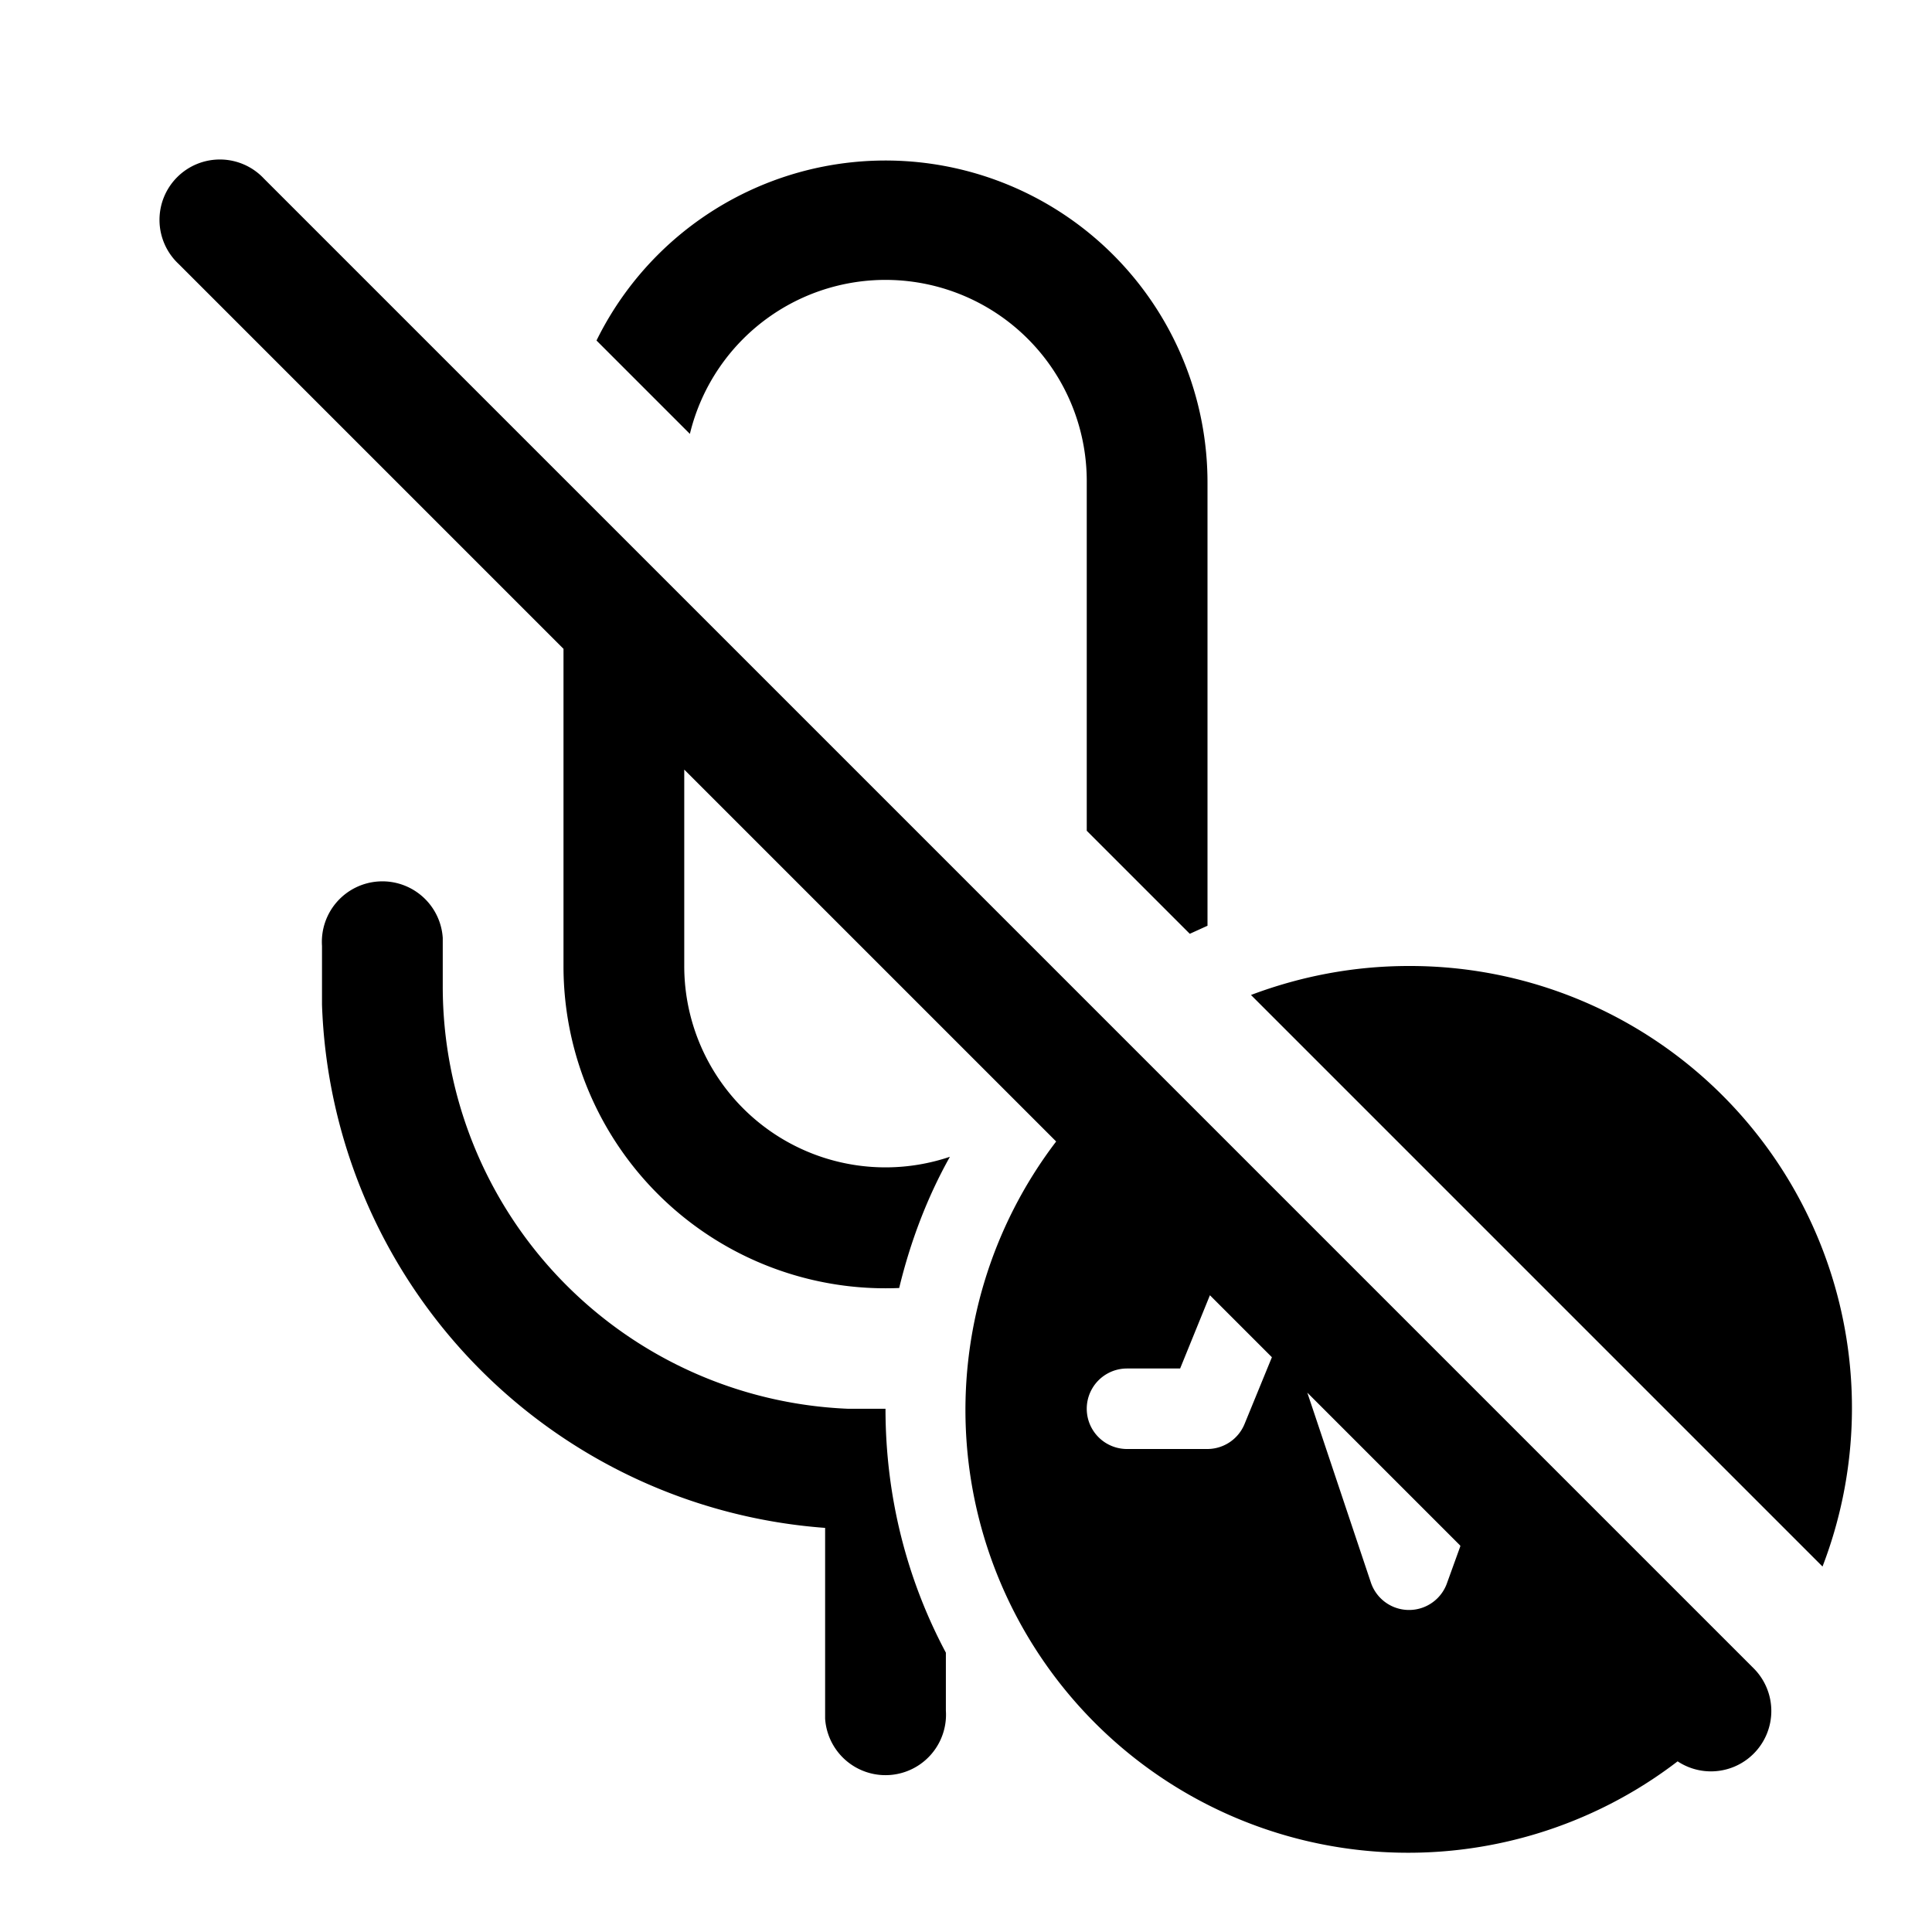 <svg width="24" height="24" viewBox="0 0 24 24" xmlns="http://www.w3.org/2000/svg"><path d="M7 8.06V12a4 4 0 0 0 4.17 4c.14-.58.35-1.13.63-1.63A2.5 2.5 0 0 1 8.5 12V9.56l4.62 4.62a5.5 5.5 0 0 0 7.72 7.7.75.75 0 0 0 .94-1.16L3.28 2.22a.75.75 0 1 0-1.06 1.06L7 8.06Zm11.14 11.15-.17.47a.5.5 0 0 1-.94-.02l-.79-2.36 1.9 1.9Zm-2.34-2.35-.34.83A.5.5 0 0 1 15 18h-1a.5.5 0 0 1 0-1h.66l.37-.91.77.77ZM13.5 6v4.32l1.28 1.28.22-.1V6a4 4 0 0 0-7.59-1.77l1.16 1.16A2.5 2.5 0 0 1 13.5 6Zm2.04 6.36 7.1 7.1A5.49 5.49 0 0 0 17.5 12c-.69 0-1.35.13-1.96.36ZM11 17.5c0 1.1.27 2.13.75 3.03v.72a.75.75 0 0 1-1.5.1v-2.37A6.75 6.75 0 0 1 4 12.48v-.73a.75.75 0 0 1 1.5-.1v.6a5.25 5.25 0 0 0 5.03 5.25H11Z"/></svg>